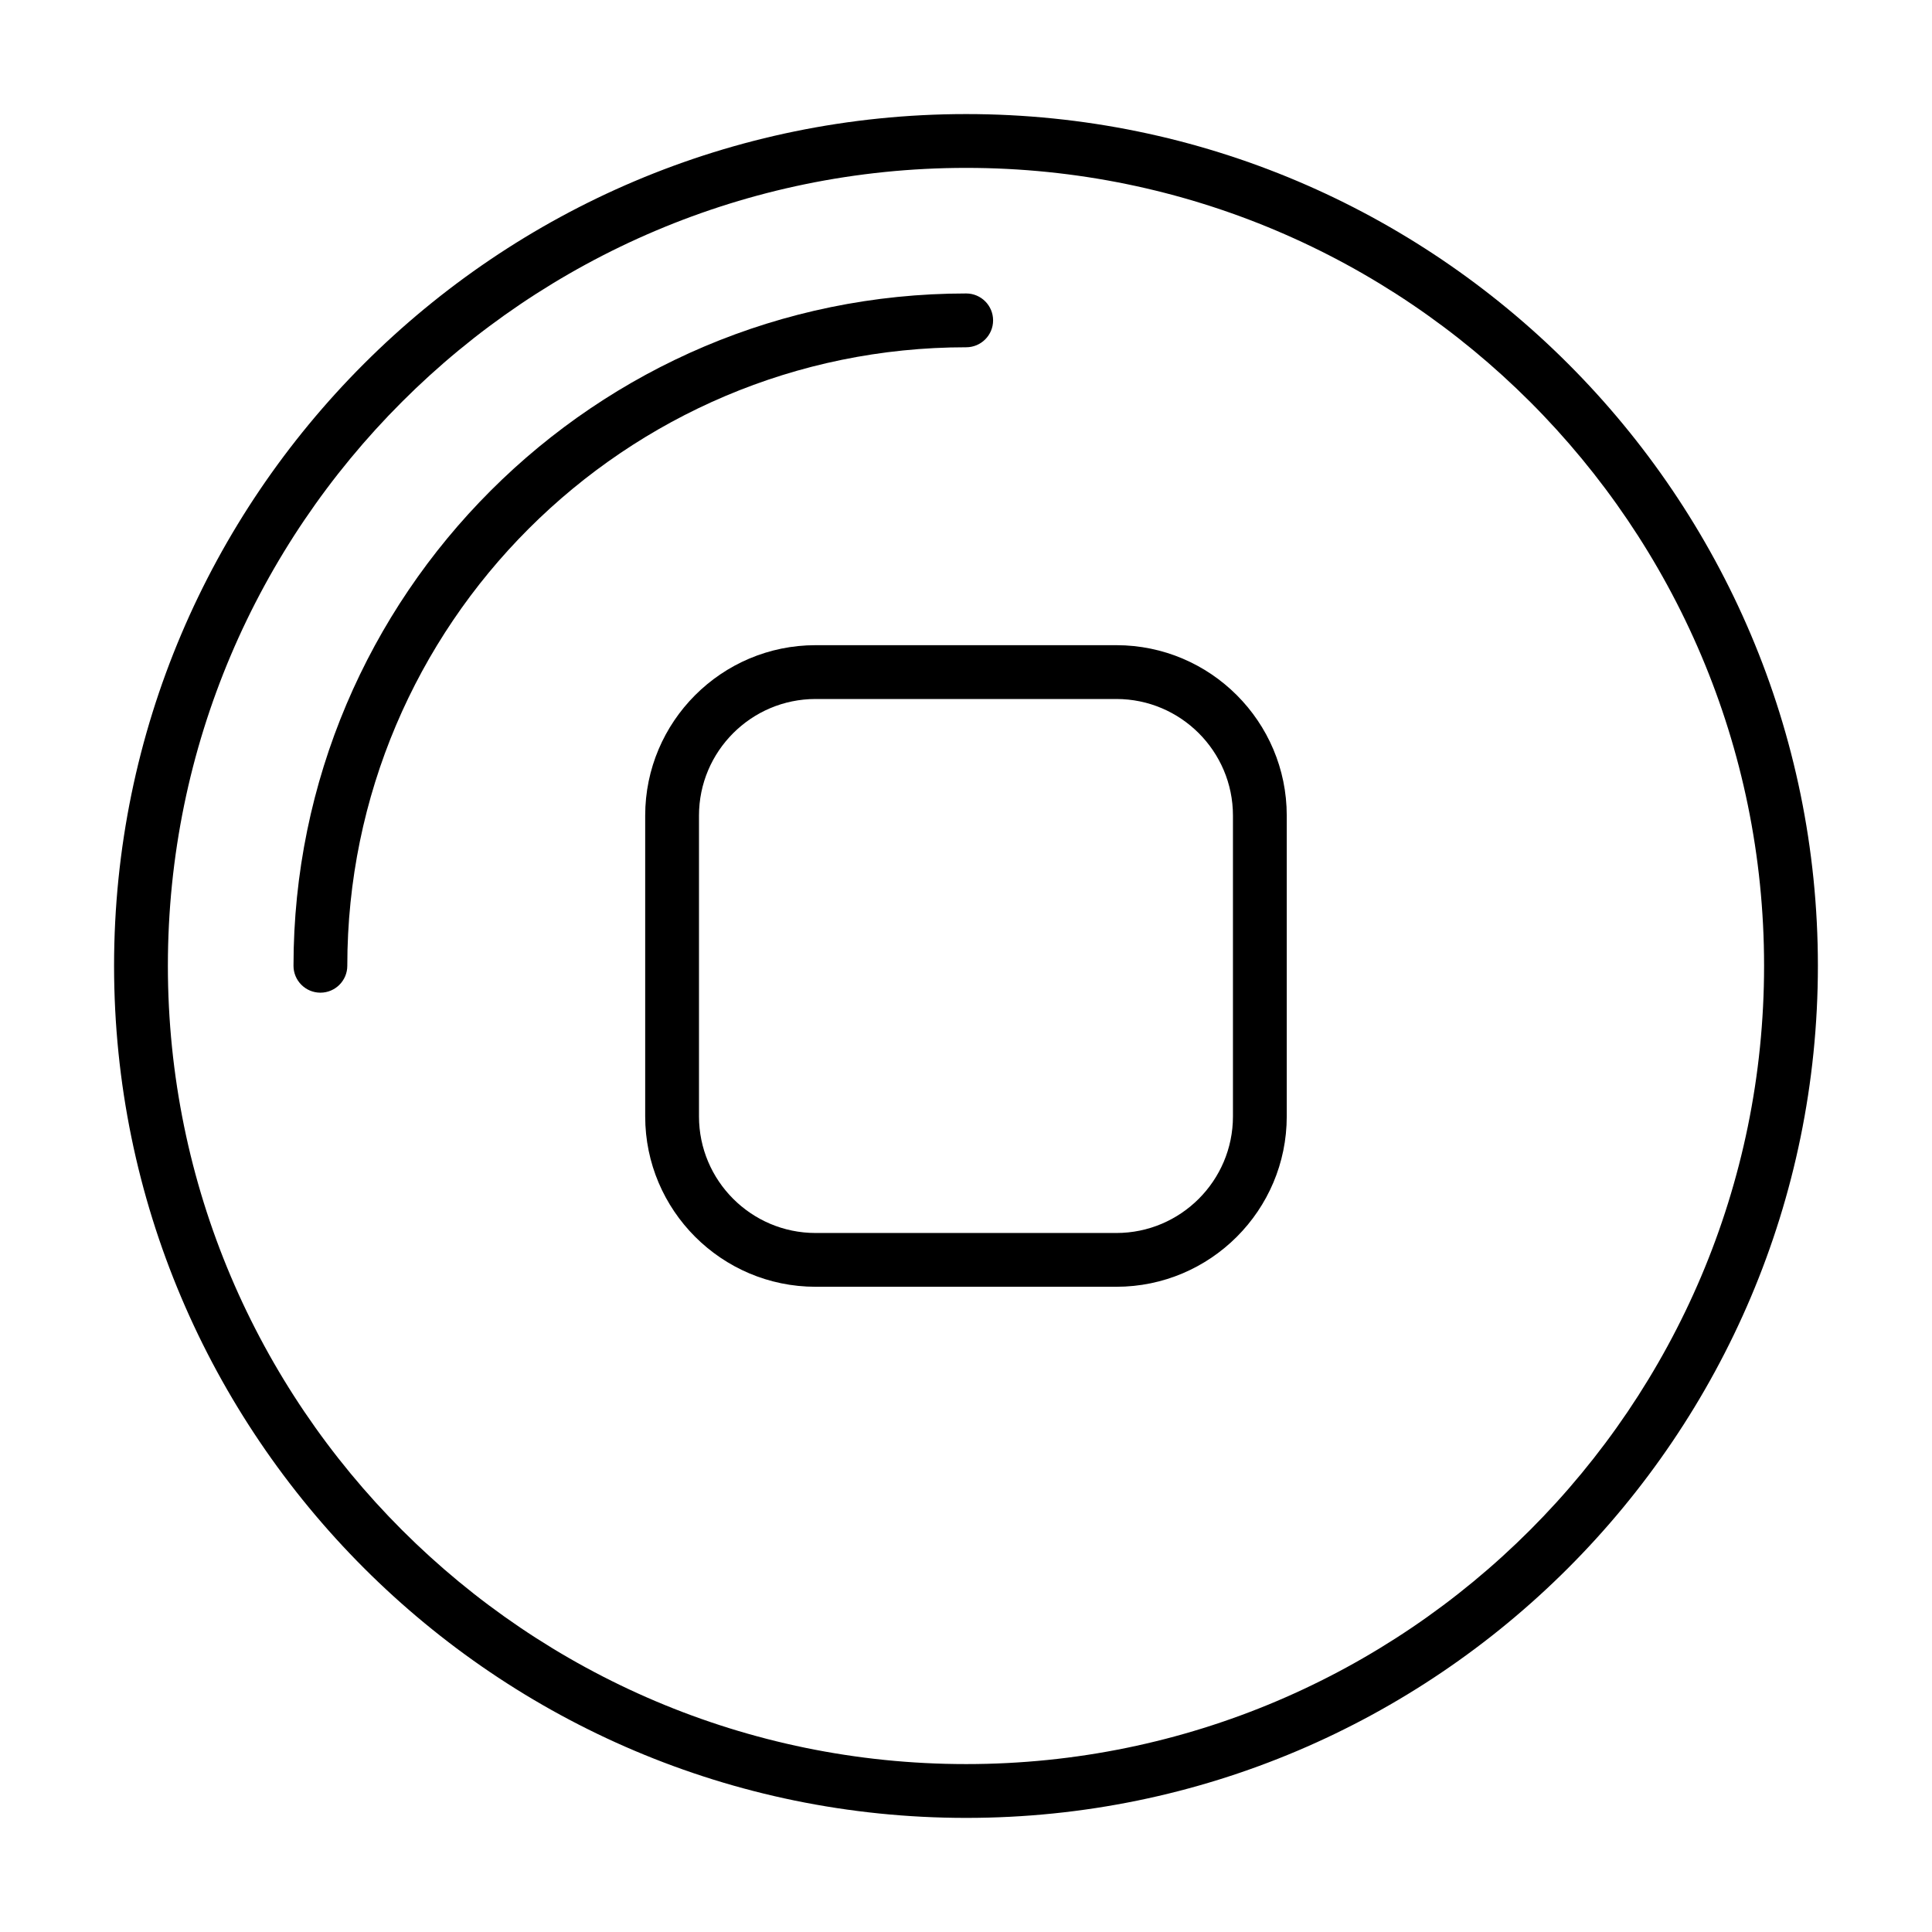 <?xml version="1.0" encoding="UTF-8"?>
<!-- Uploaded to: ICON Repo, www.svgrepo.com, Generator: ICON Repo Mixer Tools -->
<svg fill="#000000" width="800px" height="800px" version="1.1" viewBox="144 144 512 512" xmlns="http://www.w3.org/2000/svg">
 <g>
  <path d="m400.05 174.23c-124.52 0-225.82 101.25-225.82 225.71 0 124.52 101.3 225.82 225.82 225.82 124.46 0 225.71-101.3 225.71-225.82 0-124.46-101.25-225.71-225.71-225.71zm0 437.27c-116.65 0-211.56-94.91-211.56-211.56 0-116.59 94.91-211.45 211.56-211.45 116.59 0 211.45 94.855 211.45 211.45 0 116.65-94.855 211.56-211.45 211.56z"/>
  <path d="m407.18 228.9c0-3.938-3.195-7.129-7.129-7.129-98.297 0-178.27 79.926-178.27 178.17 0 3.938 3.195 7.129 7.129 7.129 3.938 0 7.129-3.195 7.129-7.129 0-90.379 73.578-163.91 164.01-163.91 3.938 0 7.133-3.191 7.133-7.129z"/>
  <path d="m439.85 314.98h-79.715c-24.898 0-45.152 20.254-45.152 45.152v79.723c0 24.898 20.254 45.152 45.152 45.152h79.715c24.898 0 45.152-20.254 45.152-45.152v-79.723c0-24.898-20.258-45.152-45.152-45.152zm30.895 124.88c0 17.035-13.859 30.895-30.895 30.895h-79.715c-17.035 0-30.895-13.859-30.895-30.895v-79.723c0-17.035 13.859-30.895 30.895-30.895h79.715c17.035 0 30.895 13.859 30.895 30.895z"/>
 </g>
</svg>